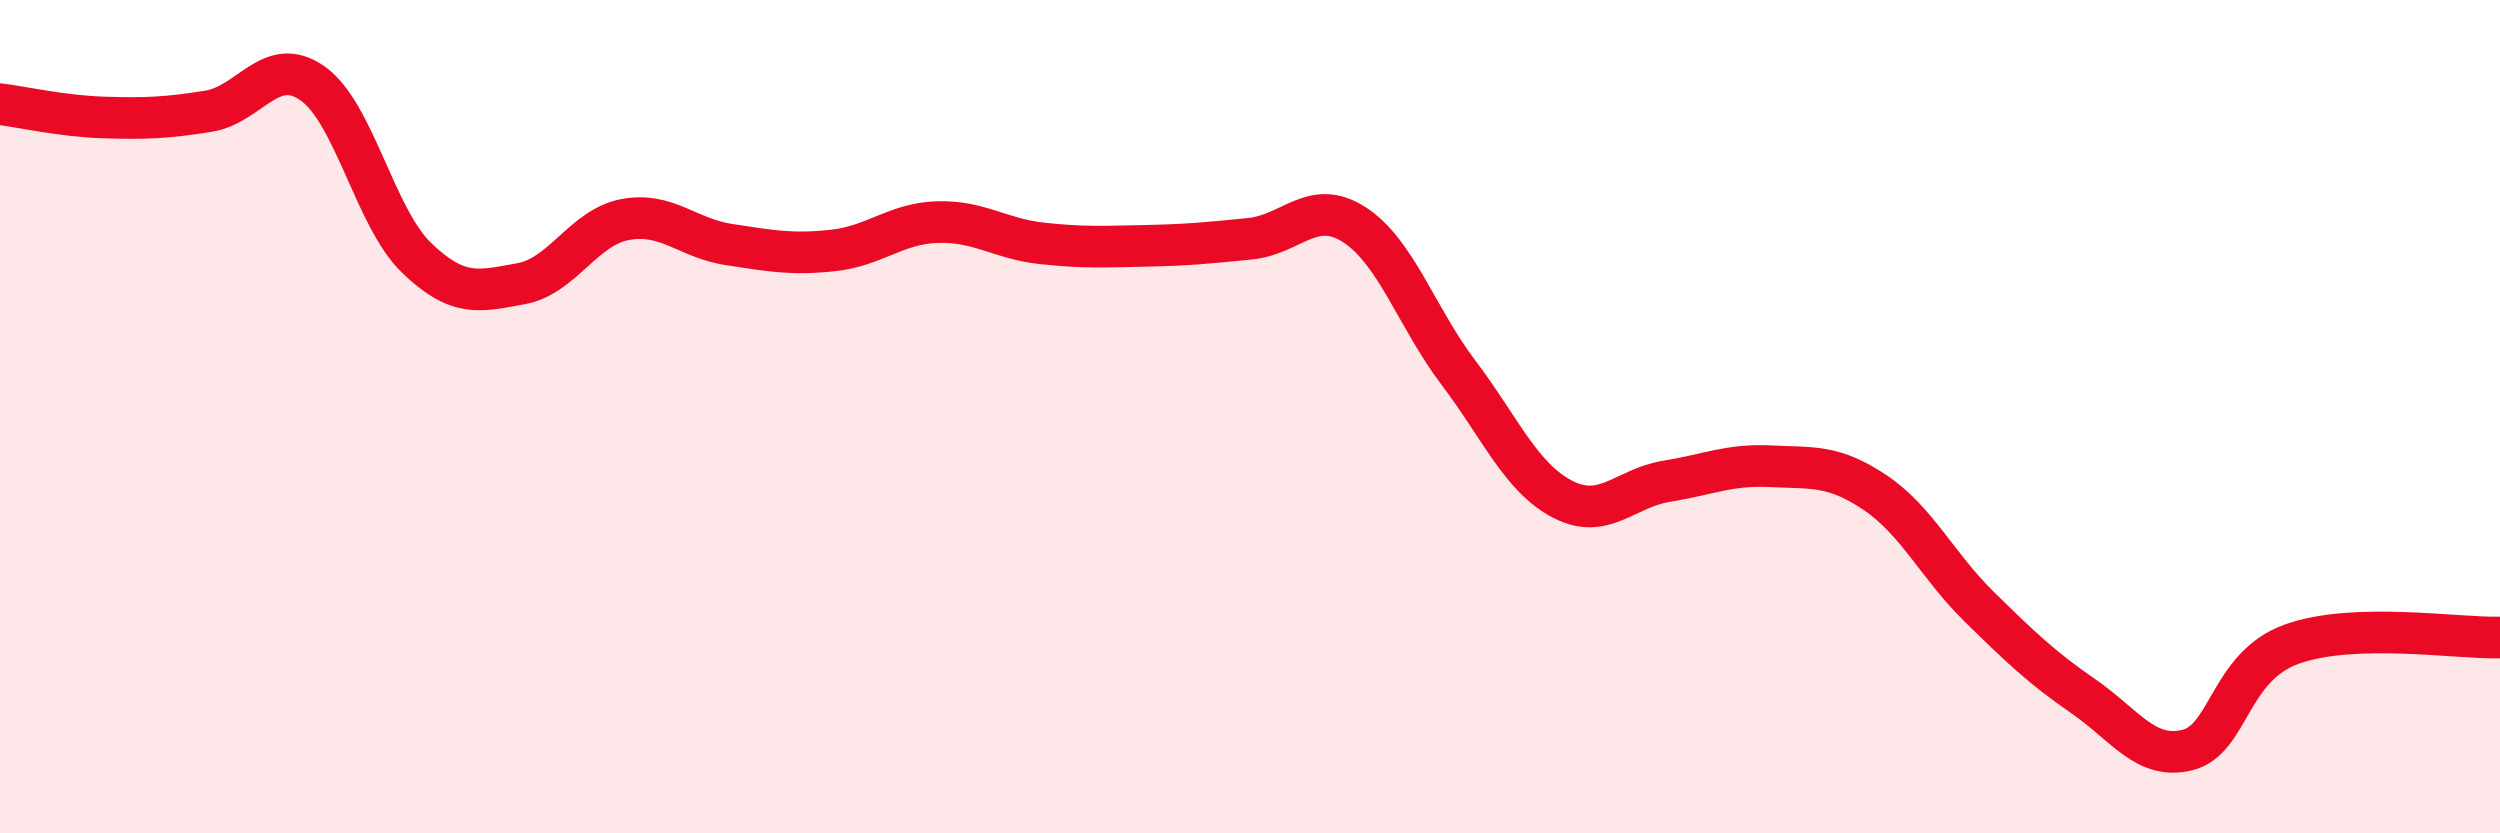 
    <svg width="60" height="20" viewBox="0 0 60 20" xmlns="http://www.w3.org/2000/svg">
      <path
        d="M 0,2.5 C 0.5,2.56 1.5,2.79 2.5,2.82 C 3.5,2.85 4,2.83 5,2.67 C 6,2.51 6.5,1.3 7.5,2 C 8.5,2.7 9,5.23 10,6.19 C 11,7.15 11.5,6.99 12.5,6.81 C 13.5,6.63 14,5.46 15,5.27 C 16,5.08 16.5,5.72 17.5,5.87 C 18.5,6.02 19,6.12 20,6.01 C 21,5.9 21.5,5.36 22.5,5.33 C 23.5,5.3 24,5.73 25,5.84 C 26,5.95 26.5,5.92 27.5,5.9 C 28.5,5.88 29,5.83 30,5.73 C 31,5.63 31.5,4.75 32.5,5.39 C 33.5,6.03 34,7.62 35,8.94 C 36,10.26 36.5,11.46 37.5,11.98 C 38.5,12.5 39,11.71 40,11.55 C 41,11.39 41.5,11.14 42.5,11.19 C 43.5,11.24 44,11.15 45,11.82 C 46,12.49 46.5,13.58 47.5,14.56 C 48.5,15.54 49,16.02 50,16.71 C 51,17.4 51.5,18.25 52.5,18 C 53.5,17.75 53.5,16 55,15.46 C 56.5,14.92 59,15.33 60,15.3L60 20L0 20Z"
        fill="#EB0A25"
        opacity="0.1"
        stroke-linecap="round"
        stroke-linejoin="round"
      />
      <path
        d="M 0,2.5 C 0.5,2.56 1.5,2.79 2.5,2.82 C 3.5,2.85 4,2.83 5,2.67 C 6,2.51 6.5,1.3 7.5,2 C 8.5,2.7 9,5.23 10,6.19 C 11,7.15 11.5,6.99 12.5,6.81 C 13.5,6.63 14,5.46 15,5.27 C 16,5.08 16.5,5.72 17.5,5.87 C 18.5,6.02 19,6.12 20,6.01 C 21,5.9 21.5,5.36 22.5,5.33 C 23.5,5.3 24,5.73 25,5.84 C 26,5.95 26.5,5.92 27.5,5.9 C 28.5,5.88 29,5.83 30,5.73 C 31,5.63 31.5,4.75 32.5,5.39 C 33.5,6.03 34,7.62 35,8.94 C 36,10.26 36.5,11.46 37.5,11.98 C 38.5,12.5 39,11.71 40,11.55 C 41,11.39 41.5,11.14 42.5,11.19 C 43.5,11.24 44,11.15 45,11.82 C 46,12.49 46.5,13.58 47.5,14.56 C 48.5,15.54 49,16.02 50,16.71 C 51,17.4 51.5,18.25 52.5,18 C 53.5,17.75 53.5,16 55,15.46 C 56.5,14.92 59,15.33 60,15.3"
        stroke="#EB0A25"
        stroke-width="1"
        fill="none"
        stroke-linecap="round"
        stroke-linejoin="round"
      />
    </svg>
  